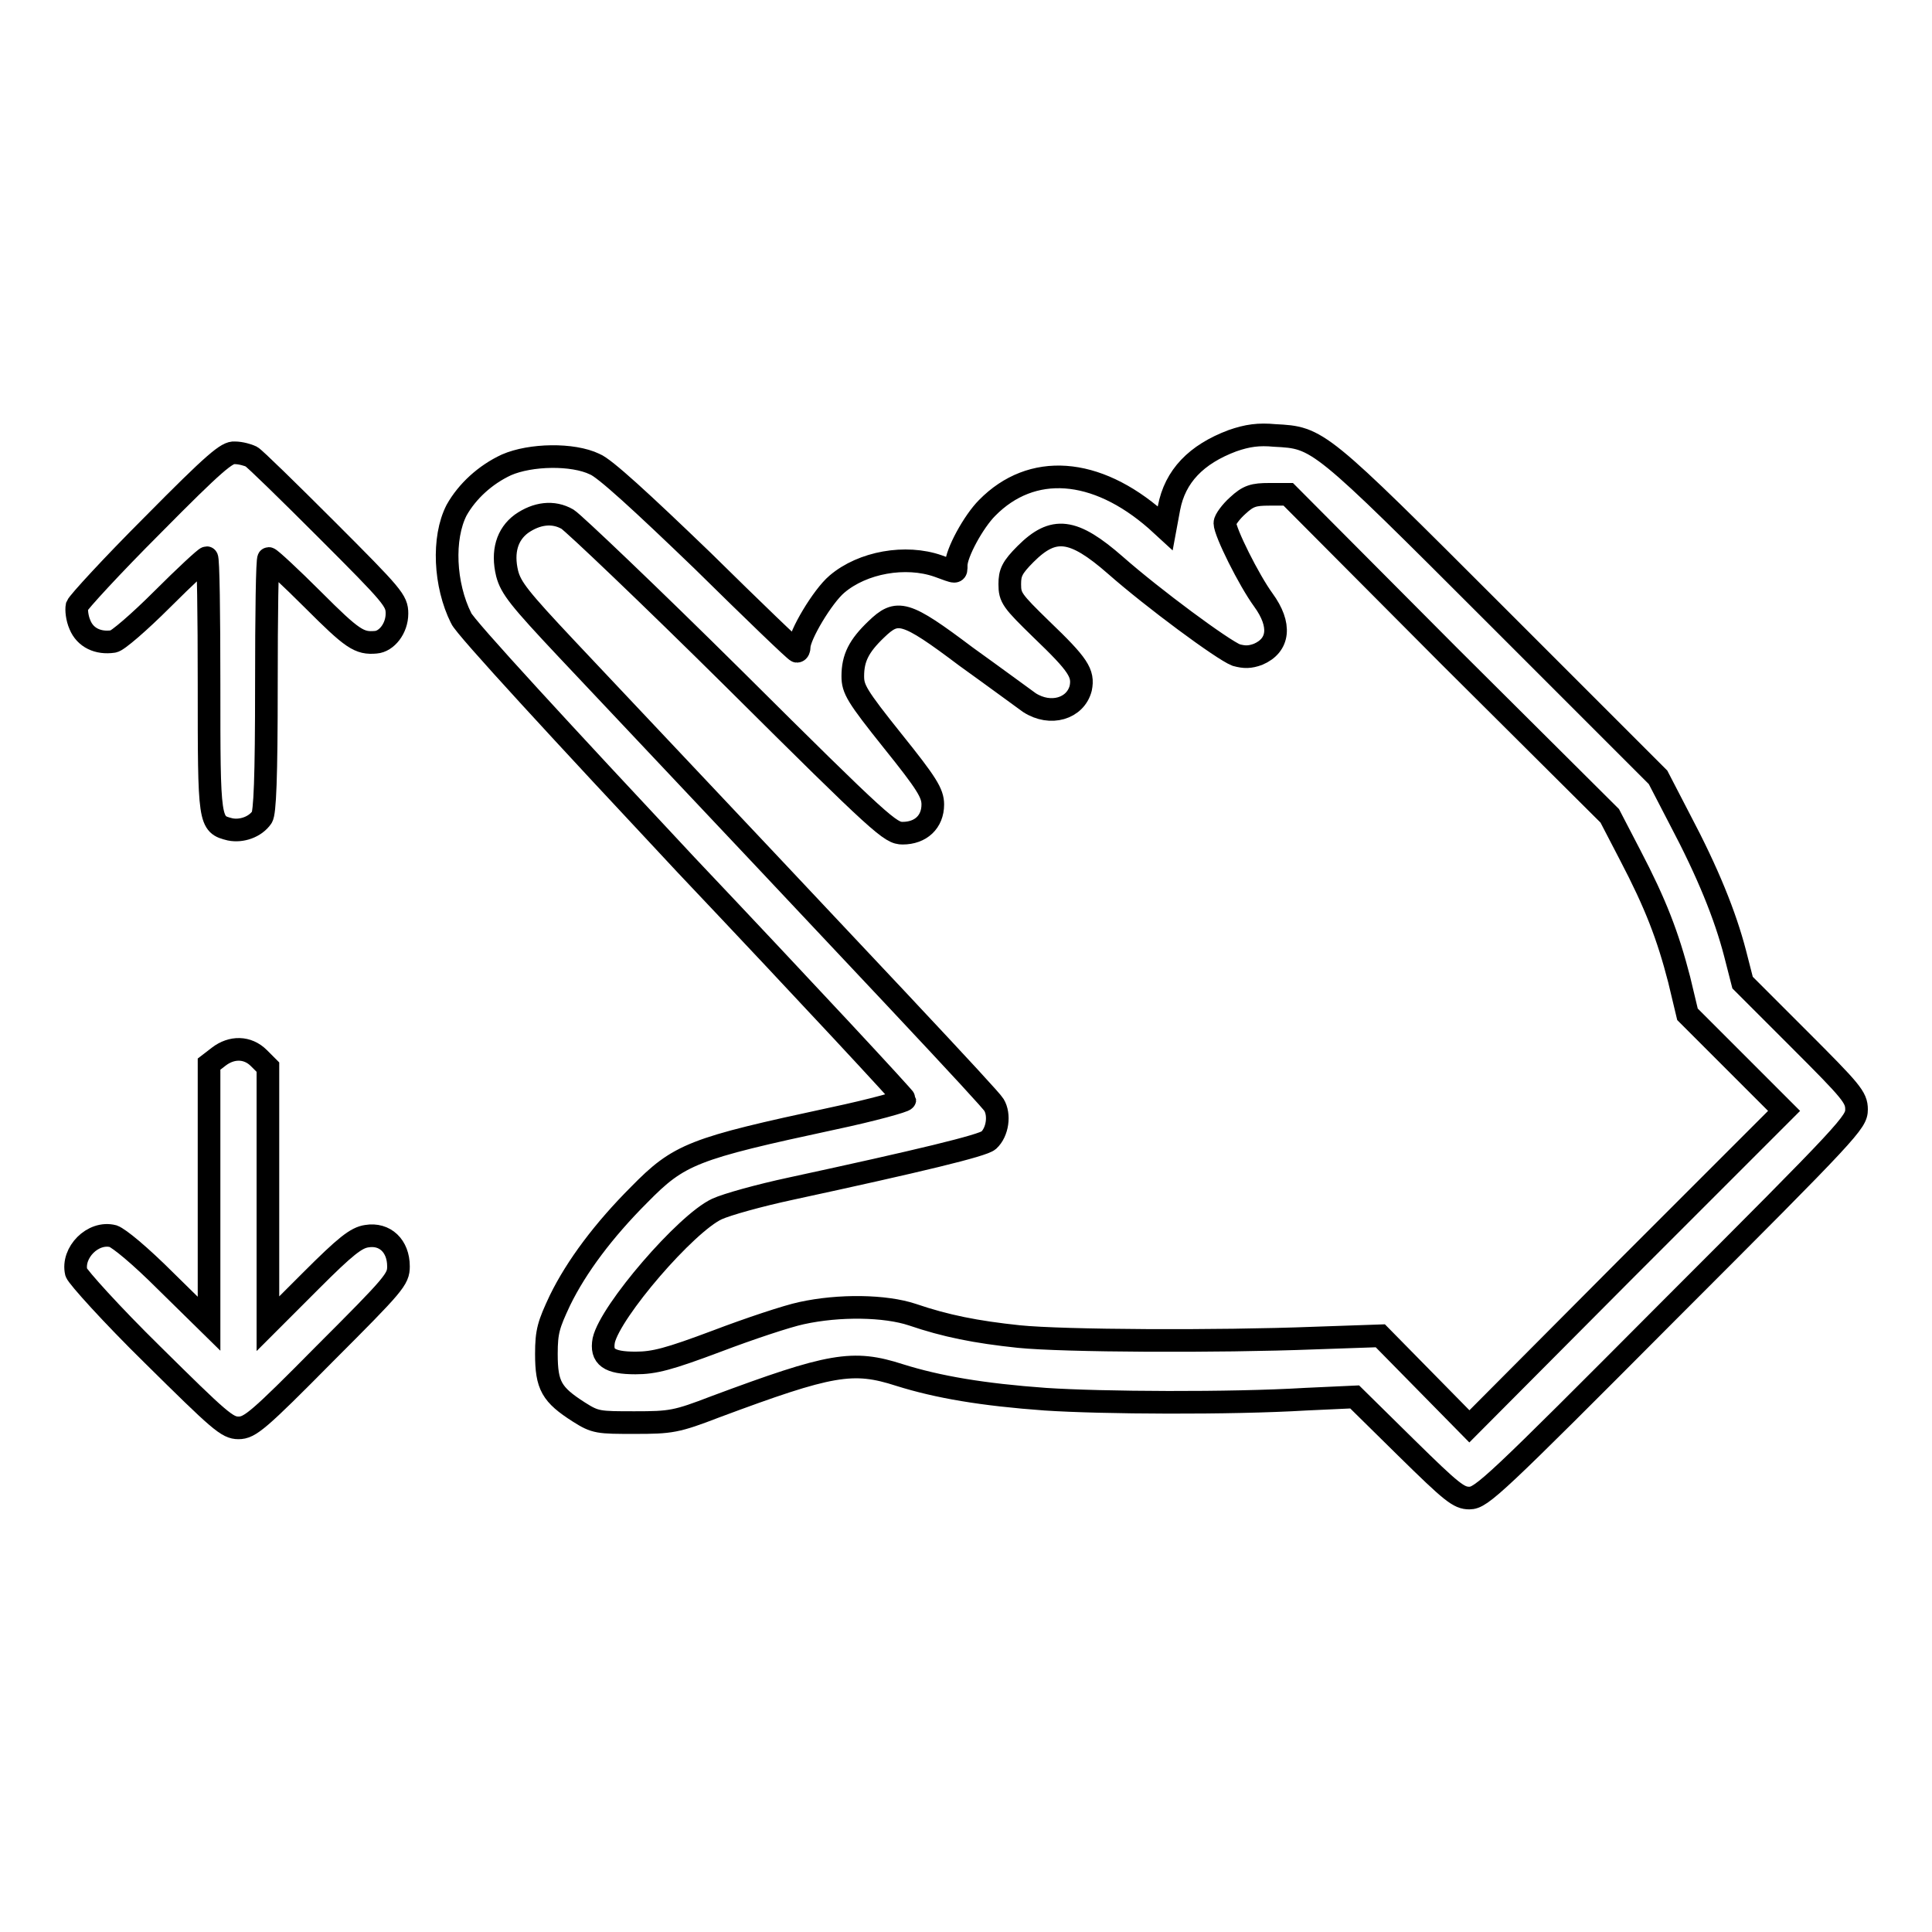 <?xml version="1.0" encoding="utf-8"?>
<!-- Svg Vector Icons : http://www.onlinewebfonts.com/icon -->
<!DOCTYPE svg PUBLIC "-//W3C//DTD SVG 1.1//EN" "http://www.w3.org/Graphics/SVG/1.1/DTD/svg11.dtd">
<svg version="1.1" xmlns="http://www.w3.org/2000/svg" xmlns:xlink="http://www.w3.org/1999/xlink" x="0px" y="0px" viewBox="0 0 256 256" enable-background="new 0 0 256 256" xml:space="preserve">
<g><g><g><path stroke-width="3" fill-opacity="0" stroke="#000000"  d="M163.3,58.4c-4.8,1.8-7.6,4.7-8.4,8.9l-0.5,2.7l-1.2-1.1c-8-7-16.5-7.6-22.4-1.6c-1.8,1.8-4.1,6-4.1,7.6c0,1.1,0.1,1-2.4,0.1c-4.3-1.5-10-0.5-13.4,2.4c-1.9,1.6-5,6.8-5,8.3c0,0.3-0.1,0.6-0.3,0.6s-5.8-5.4-12.5-12c-8.1-7.8-13-12.3-14.3-12.8c-2.9-1.4-8.5-1.3-11.7,0.1c-2.8,1.3-5.2,3.5-6.6,6c-1.9,3.7-1.6,9.9,0.6,14.3C61.5,83,75,97.6,90.9,114.6c16,16.9,29,30.9,29,31.1c0,0.2-4.3,1.4-9.5,2.5c-18.6,4-20.4,4.7-25.7,10.1c-4.7,4.7-8.3,9.5-10.5,14c-1.5,3.2-1.8,4.1-1.8,7.1c0,4.2,0.7,5.4,4.3,7.7c2.2,1.4,2.6,1.4,7.4,1.4c4.8,0,5.5-0.1,10.7-2.1c15.3-5.7,18.2-6.2,24.4-4.2c5.1,1.6,11,2.6,19.3,3.2c7.5,0.5,24.5,0.6,34.5,0l6.5-0.3l6.8,6.7c6.1,6,7,6.7,8.4,6.7c1.6,0,3.3-1.6,26.5-24.9c24-24,24.8-24.9,24.8-26.6c0-1.6-0.7-2.4-7.6-9.3l-7.5-7.5l-1-3.9c-1.3-5-3.6-10.7-7.3-17.7l-2.9-5.6l-21.5-21.5C174.7,58,174.7,58,168.9,57.7C166.8,57.5,165.3,57.7,163.3,58.4z M192,86.9l21.3,21.2l2.7,5.2c3.4,6.5,5,10.7,6.5,16.5l1.1,4.6l6.4,6.4l6.4,6.4l-20.9,20.9L194.7,189l-5.9-6l-5.9-6l-8.7,0.3c-12.9,0.5-33.3,0.4-39.2-0.2c-5.7-0.6-9.7-1.4-14.1-2.9c-3.6-1.2-9.7-1.3-14.7-0.2c-1.9,0.4-7,2.1-11.2,3.7c-6.4,2.4-8.3,2.9-10.8,2.9c-3.5,0-4.6-0.8-4.2-3c0.9-3.9,10.9-15.5,15-17.4c1.3-0.6,5.6-1.8,9.8-2.7c17.1-3.7,25.4-5.7,26.2-6.4c1.2-1.1,1.5-3.4,0.7-4.7c-0.6-1-15.1-16.4-56.6-60.4c-6.3-6.7-7.4-8.1-7.9-10c-0.7-2.9,0-5.2,1.9-6.6c2-1.4,4.2-1.7,6.1-0.6c0.8,0.5,10.8,10,22.1,21.2c19.6,19.5,20.7,20.4,22.3,20.4c2.4,0,4-1.5,4-3.8c0-1.5-0.8-2.8-5.3-8.4c-4.8-6-5.3-6.9-5.3-8.6c0-2.4,0.8-4,3.1-6.2c2.8-2.7,3.8-2.5,11.9,3.6c3.9,2.8,7.7,5.6,8.4,6.1c2.8,1.8,6.1,0.8,6.8-1.9c0.4-2-0.3-3.1-5.2-7.8c-3.9-3.8-4.2-4.2-4.2-6c0-1.5,0.3-2.2,2.1-4c3.7-3.7,6.3-3.4,11.9,1.5c5,4.4,14.2,11.2,16,11.9c1.1,0.3,1.8,0.3,2.9-0.1c2.8-1.2,3.1-3.9,0.7-7.2c-1.9-2.6-5.1-9-5.1-10.2c0-0.4,0.8-1.5,1.7-2.3c1.4-1.3,2.1-1.5,4.2-1.5h2.5L192,86.9z"/><path stroke-width="3" fill-opacity="0" stroke="#000000"  d="M20.2,69.6c-5.4,5.4-9.8,10.2-10,10.7c-0.1,0.5,0,1.6,0.4,2.5c0.7,1.7,2.4,2.5,4.4,2.2c0.5,0,3.5-2.6,6.5-5.6c3-3,5.7-5.5,5.9-5.5c0.2,0,0.3,7.5,0.3,16.8c0,18.4,0,18.5,2.8,19.2c1.5,0.3,3.3-0.3,4.2-1.6c0.4-0.6,0.6-5.1,0.6-17.6c0-9.2,0.1-16.7,0.3-16.7c0.2,0,2.9,2.5,5.9,5.5c5.2,5.2,6.1,5.8,8.3,5.6c1.4-0.1,2.8-1.8,2.8-3.8c0-1.7-0.5-2.3-9.3-11.1c-5.1-5.1-9.6-9.5-10-9.7c-0.4-0.2-1.4-0.5-2.2-0.5C30.1,59.9,28.5,61.2,20.2,69.6z"/><path stroke-width="3" fill-opacity="0" stroke="#000000"  d="M29,140l-1.3,1v17.2v17.2l-5.7-5.6c-3.5-3.5-6.2-5.7-7-6c-2.7-0.7-5.5,2.2-4.9,4.8c0.2,0.6,4.7,5.6,10.1,10.9c8.9,8.8,9.9,9.7,11.4,9.7c1.5,0,2.6-0.9,11.4-9.8c9.3-9.3,9.8-9.9,9.8-11.6c0-2.7-1.8-4.4-4.2-4c-1.4,0.2-2.8,1.3-7.4,5.9l-5.7,5.7v-17v-17l-1.2-1.2C32.8,138.7,30.7,138.7,29,140z"/></g></g></g>
</svg>